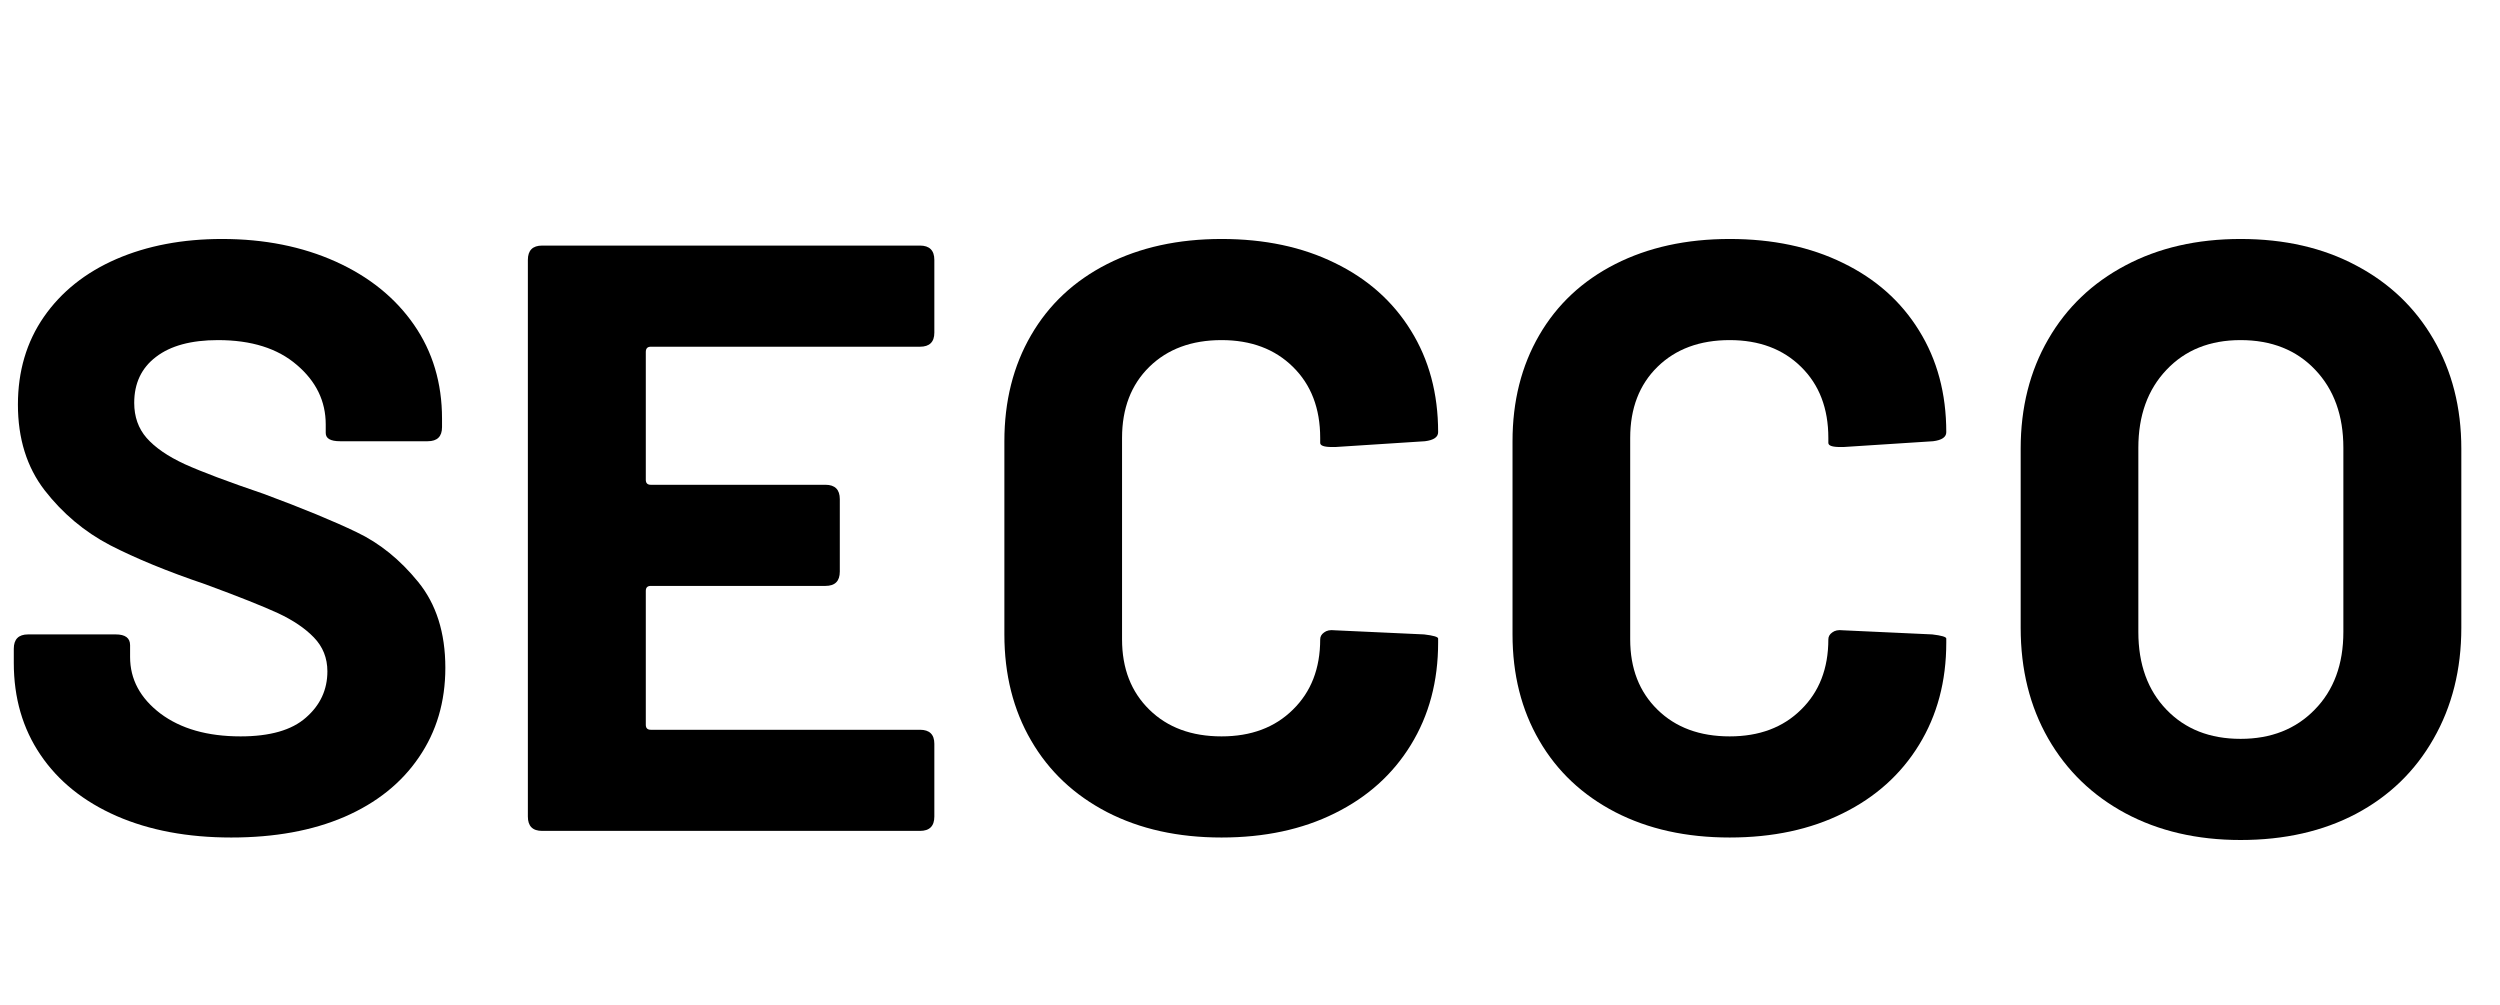 <?xml version="1.0" encoding="utf-8"?>
<svg xmlns="http://www.w3.org/2000/svg" height="76" preserveAspectRatio="xMidYMid meet" version="1.2" viewBox="0 0 141.12 57" width="189" zoomAndPan="magnify">
  <defs/>
  <g id="821a6a58e5">
    <g style="fill:#000000;fill-opacity:1;">
      <g transform="translate(-1.33, 47.112)">
        <path d="M 14.125 0.375 C 11.656 0.375 9.488 -0.031 7.625 -0.844 C 5.758 -1.664 4.32 -2.82 3.312 -4.312 C 2.301 -5.801 1.797 -7.539 1.797 -9.531 L 1.797 -10.328 C 1.797 -10.867 2.066 -11.141 2.609 -11.141 L 7.578 -11.141 C 8.117 -11.141 8.391 -10.938 8.391 -10.531 L 8.391 -9.859 C 8.391 -8.598 8.961 -7.531 10.109 -6.656 C 11.266 -5.789 12.781 -5.359 14.656 -5.359 C 16.32 -5.359 17.555 -5.711 18.359 -6.422 C 19.172 -7.129 19.578 -8.004 19.578 -9.047 C 19.578 -9.805 19.32 -10.445 18.812 -10.969 C 18.312 -11.488 17.633 -11.945 16.781 -12.344 C 15.926 -12.738 14.551 -13.285 12.656 -13.984 C 10.508 -14.711 8.707 -15.453 7.25 -16.203 C 5.801 -16.961 4.566 -18 3.547 -19.312 C 2.535 -20.625 2.031 -22.242 2.031 -24.172 C 2.031 -26.066 2.52 -27.723 3.5 -29.141 C 4.488 -30.566 5.859 -31.66 7.609 -32.422 C 9.359 -33.18 11.359 -33.562 13.609 -33.562 C 16.004 -33.562 18.148 -33.133 20.047 -32.281 C 21.941 -31.426 23.422 -30.234 24.484 -28.703 C 25.547 -27.172 26.078 -25.395 26.078 -23.375 L 26.078 -22.891 C 26.078 -22.359 25.805 -22.094 25.266 -22.094 L 20.297 -22.094 C 19.754 -22.094 19.484 -22.25 19.484 -22.562 L 19.484 -23.047 C 19.484 -24.367 18.938 -25.492 17.844 -26.422 C 16.758 -27.359 15.27 -27.828 13.375 -27.828 C 11.852 -27.828 10.68 -27.508 9.859 -26.875 C 9.035 -26.25 8.625 -25.379 8.625 -24.266 C 8.625 -23.484 8.859 -22.82 9.328 -22.281 C 9.805 -21.738 10.523 -21.242 11.484 -20.797 C 12.453 -20.359 13.945 -19.797 15.969 -19.109 C 18.188 -18.285 19.941 -17.562 21.234 -16.938 C 22.535 -16.32 23.695 -15.383 24.719 -14.125 C 25.75 -12.863 26.266 -11.238 26.266 -9.25 C 26.266 -7.32 25.766 -5.629 24.766 -4.172 C 23.773 -2.711 22.367 -1.586 20.547 -0.797 C 18.734 -0.016 16.594 0.375 14.125 0.375 Z M 14.125 0.375" style="stroke:none"/>
      </g>
    </g>
    <g style="fill:#000000;fill-opacity:1;">
      <g transform="translate(26.724, 47.112)">
        <path d="M 25.938 -28.25 C 25.938 -27.719 25.664 -27.453 25.125 -27.453 L 9.859 -27.453 C 9.672 -27.453 9.578 -27.352 9.578 -27.156 L 9.578 -19.906 C 9.578 -19.719 9.672 -19.625 9.859 -19.625 L 19.766 -19.625 C 20.305 -19.625 20.578 -19.352 20.578 -18.812 L 20.578 -14.703 C 20.578 -14.16 20.305 -13.891 19.766 -13.891 L 9.859 -13.891 C 9.672 -13.891 9.578 -13.797 9.578 -13.609 L 9.578 -6.016 C 9.578 -5.828 9.672 -5.734 9.859 -5.734 L 25.125 -5.734 C 25.664 -5.734 25.938 -5.469 25.938 -4.938 L 25.938 -0.812 C 25.938 -0.27 25.664 0 25.125 0 L 3.703 0 C 3.16 0 2.891 -0.27 2.891 -0.812 L 2.891 -32.375 C 2.891 -32.914 3.16 -33.188 3.703 -33.188 L 25.125 -33.188 C 25.664 -33.188 25.938 -32.914 25.938 -32.375 Z M 25.938 -28.25" style="stroke:none"/>
      </g>
    </g>
    <g style="fill:#000000;fill-opacity:1;">
      <g transform="translate(54.399, 47.112)">
        <path d="M 14.547 0.375 C 12.086 0.375 9.926 -0.102 8.062 -1.062 C 6.195 -2.031 4.758 -3.383 3.75 -5.125 C 2.738 -6.863 2.234 -8.867 2.234 -11.141 L 2.234 -22.094 C 2.234 -24.363 2.738 -26.367 3.75 -28.109 C 4.758 -29.848 6.195 -31.191 8.062 -32.141 C 9.926 -33.086 12.086 -33.562 14.547 -33.562 C 16.984 -33.562 19.125 -33.109 20.969 -32.203 C 22.82 -31.305 24.258 -30.031 25.281 -28.375 C 26.312 -26.719 26.828 -24.797 26.828 -22.609 C 26.828 -22.328 26.578 -22.156 26.078 -22.094 L 21 -21.766 L 20.812 -21.766 C 20.363 -21.766 20.141 -21.844 20.141 -22 L 20.141 -22.281 C 20.141 -23.957 19.625 -25.301 18.594 -26.312 C 17.57 -27.32 16.223 -27.828 14.547 -27.828 C 12.848 -27.828 11.484 -27.32 10.453 -26.312 C 9.422 -25.301 8.906 -23.957 8.906 -22.281 L 8.906 -10.859 C 8.906 -9.211 9.422 -7.883 10.453 -6.875 C 11.484 -5.863 12.848 -5.359 14.547 -5.359 C 16.223 -5.359 17.57 -5.863 18.594 -6.875 C 19.625 -7.883 20.141 -9.211 20.141 -10.859 C 20.141 -11.016 20.211 -11.145 20.359 -11.25 C 20.504 -11.363 20.703 -11.406 20.953 -11.375 L 26.031 -11.141 C 26.562 -11.078 26.828 -11 26.828 -10.906 L 26.828 -10.672 C 26.828 -8.484 26.312 -6.551 25.281 -4.875 C 24.258 -3.207 22.82 -1.914 20.969 -1 C 19.125 -0.082 16.984 0.375 14.547 0.375 Z M 14.547 0.375" style="stroke:none"/>
      </g>
    </g>
    <g style="fill:#000000;fill-opacity:1;">
      <g transform="translate(83.211, 47.112)">
        <path d="M 14.547 0.375 C 12.086 0.375 9.926 -0.102 8.062 -1.062 C 6.195 -2.031 4.758 -3.383 3.75 -5.125 C 2.738 -6.863 2.234 -8.867 2.234 -11.141 L 2.234 -22.094 C 2.234 -24.363 2.738 -26.367 3.75 -28.109 C 4.758 -29.848 6.195 -31.191 8.062 -32.141 C 9.926 -33.086 12.086 -33.562 14.547 -33.562 C 16.984 -33.562 19.125 -33.109 20.969 -32.203 C 22.82 -31.305 24.258 -30.031 25.281 -28.375 C 26.312 -26.719 26.828 -24.797 26.828 -22.609 C 26.828 -22.328 26.578 -22.156 26.078 -22.094 L 21 -21.766 L 20.812 -21.766 C 20.363 -21.766 20.141 -21.844 20.141 -22 L 20.141 -22.281 C 20.141 -23.957 19.625 -25.301 18.594 -26.312 C 17.57 -27.32 16.223 -27.828 14.547 -27.828 C 12.848 -27.828 11.484 -27.32 10.453 -26.312 C 9.422 -25.301 8.906 -23.957 8.906 -22.281 L 8.906 -10.859 C 8.906 -9.211 9.422 -7.883 10.453 -6.875 C 11.484 -5.863 12.848 -5.359 14.547 -5.359 C 16.223 -5.359 17.57 -5.863 18.594 -6.875 C 19.625 -7.883 20.141 -9.211 20.141 -10.859 C 20.141 -11.016 20.211 -11.145 20.359 -11.25 C 20.504 -11.363 20.703 -11.406 20.953 -11.375 L 26.031 -11.141 C 26.562 -11.078 26.828 -11 26.828 -10.906 L 26.828 -10.672 C 26.828 -8.484 26.312 -6.551 25.281 -4.875 C 24.258 -3.207 22.82 -1.914 20.969 -1 C 19.125 -0.082 16.984 0.375 14.547 0.375 Z M 14.547 0.375" style="stroke:none"/>
      </g>
    </g>
    <g style="fill:#000000;fill-opacity:1;">
      <g transform="translate(112.023, 47.112)">
        <path d="M 14.703 0.516 C 12.234 0.516 10.055 0.008 8.172 -1 C 6.297 -2.008 4.836 -3.422 3.797 -5.234 C 2.754 -7.055 2.234 -9.148 2.234 -11.516 L 2.234 -21.672 C 2.234 -24.004 2.754 -26.07 3.797 -27.875 C 4.836 -29.676 6.297 -31.07 8.172 -32.062 C 10.055 -33.062 12.234 -33.562 14.703 -33.562 C 17.191 -33.562 19.375 -33.062 21.25 -32.062 C 23.133 -31.07 24.598 -29.676 25.641 -27.875 C 26.691 -26.07 27.219 -24.004 27.219 -21.672 L 27.219 -11.516 C 27.219 -9.148 26.691 -7.051 25.641 -5.219 C 24.598 -3.383 23.133 -1.969 21.25 -0.969 C 19.375 0.02 17.191 0.516 14.703 0.516 Z M 14.703 -5.219 C 16.43 -5.219 17.832 -5.77 18.906 -6.875 C 19.988 -7.977 20.531 -9.445 20.531 -11.281 L 20.531 -21.719 C 20.531 -23.551 20 -25.023 18.938 -26.141 C 17.875 -27.266 16.461 -27.828 14.703 -27.828 C 12.961 -27.828 11.562 -27.266 10.5 -26.141 C 9.438 -25.023 8.906 -23.551 8.906 -21.719 L 8.906 -11.281 C 8.906 -9.445 9.438 -7.977 10.5 -6.875 C 11.562 -5.77 12.961 -5.219 14.703 -5.219 Z M 14.703 -5.219" style="stroke:none"/>
      </g>
    </g>
  </g>
</svg>